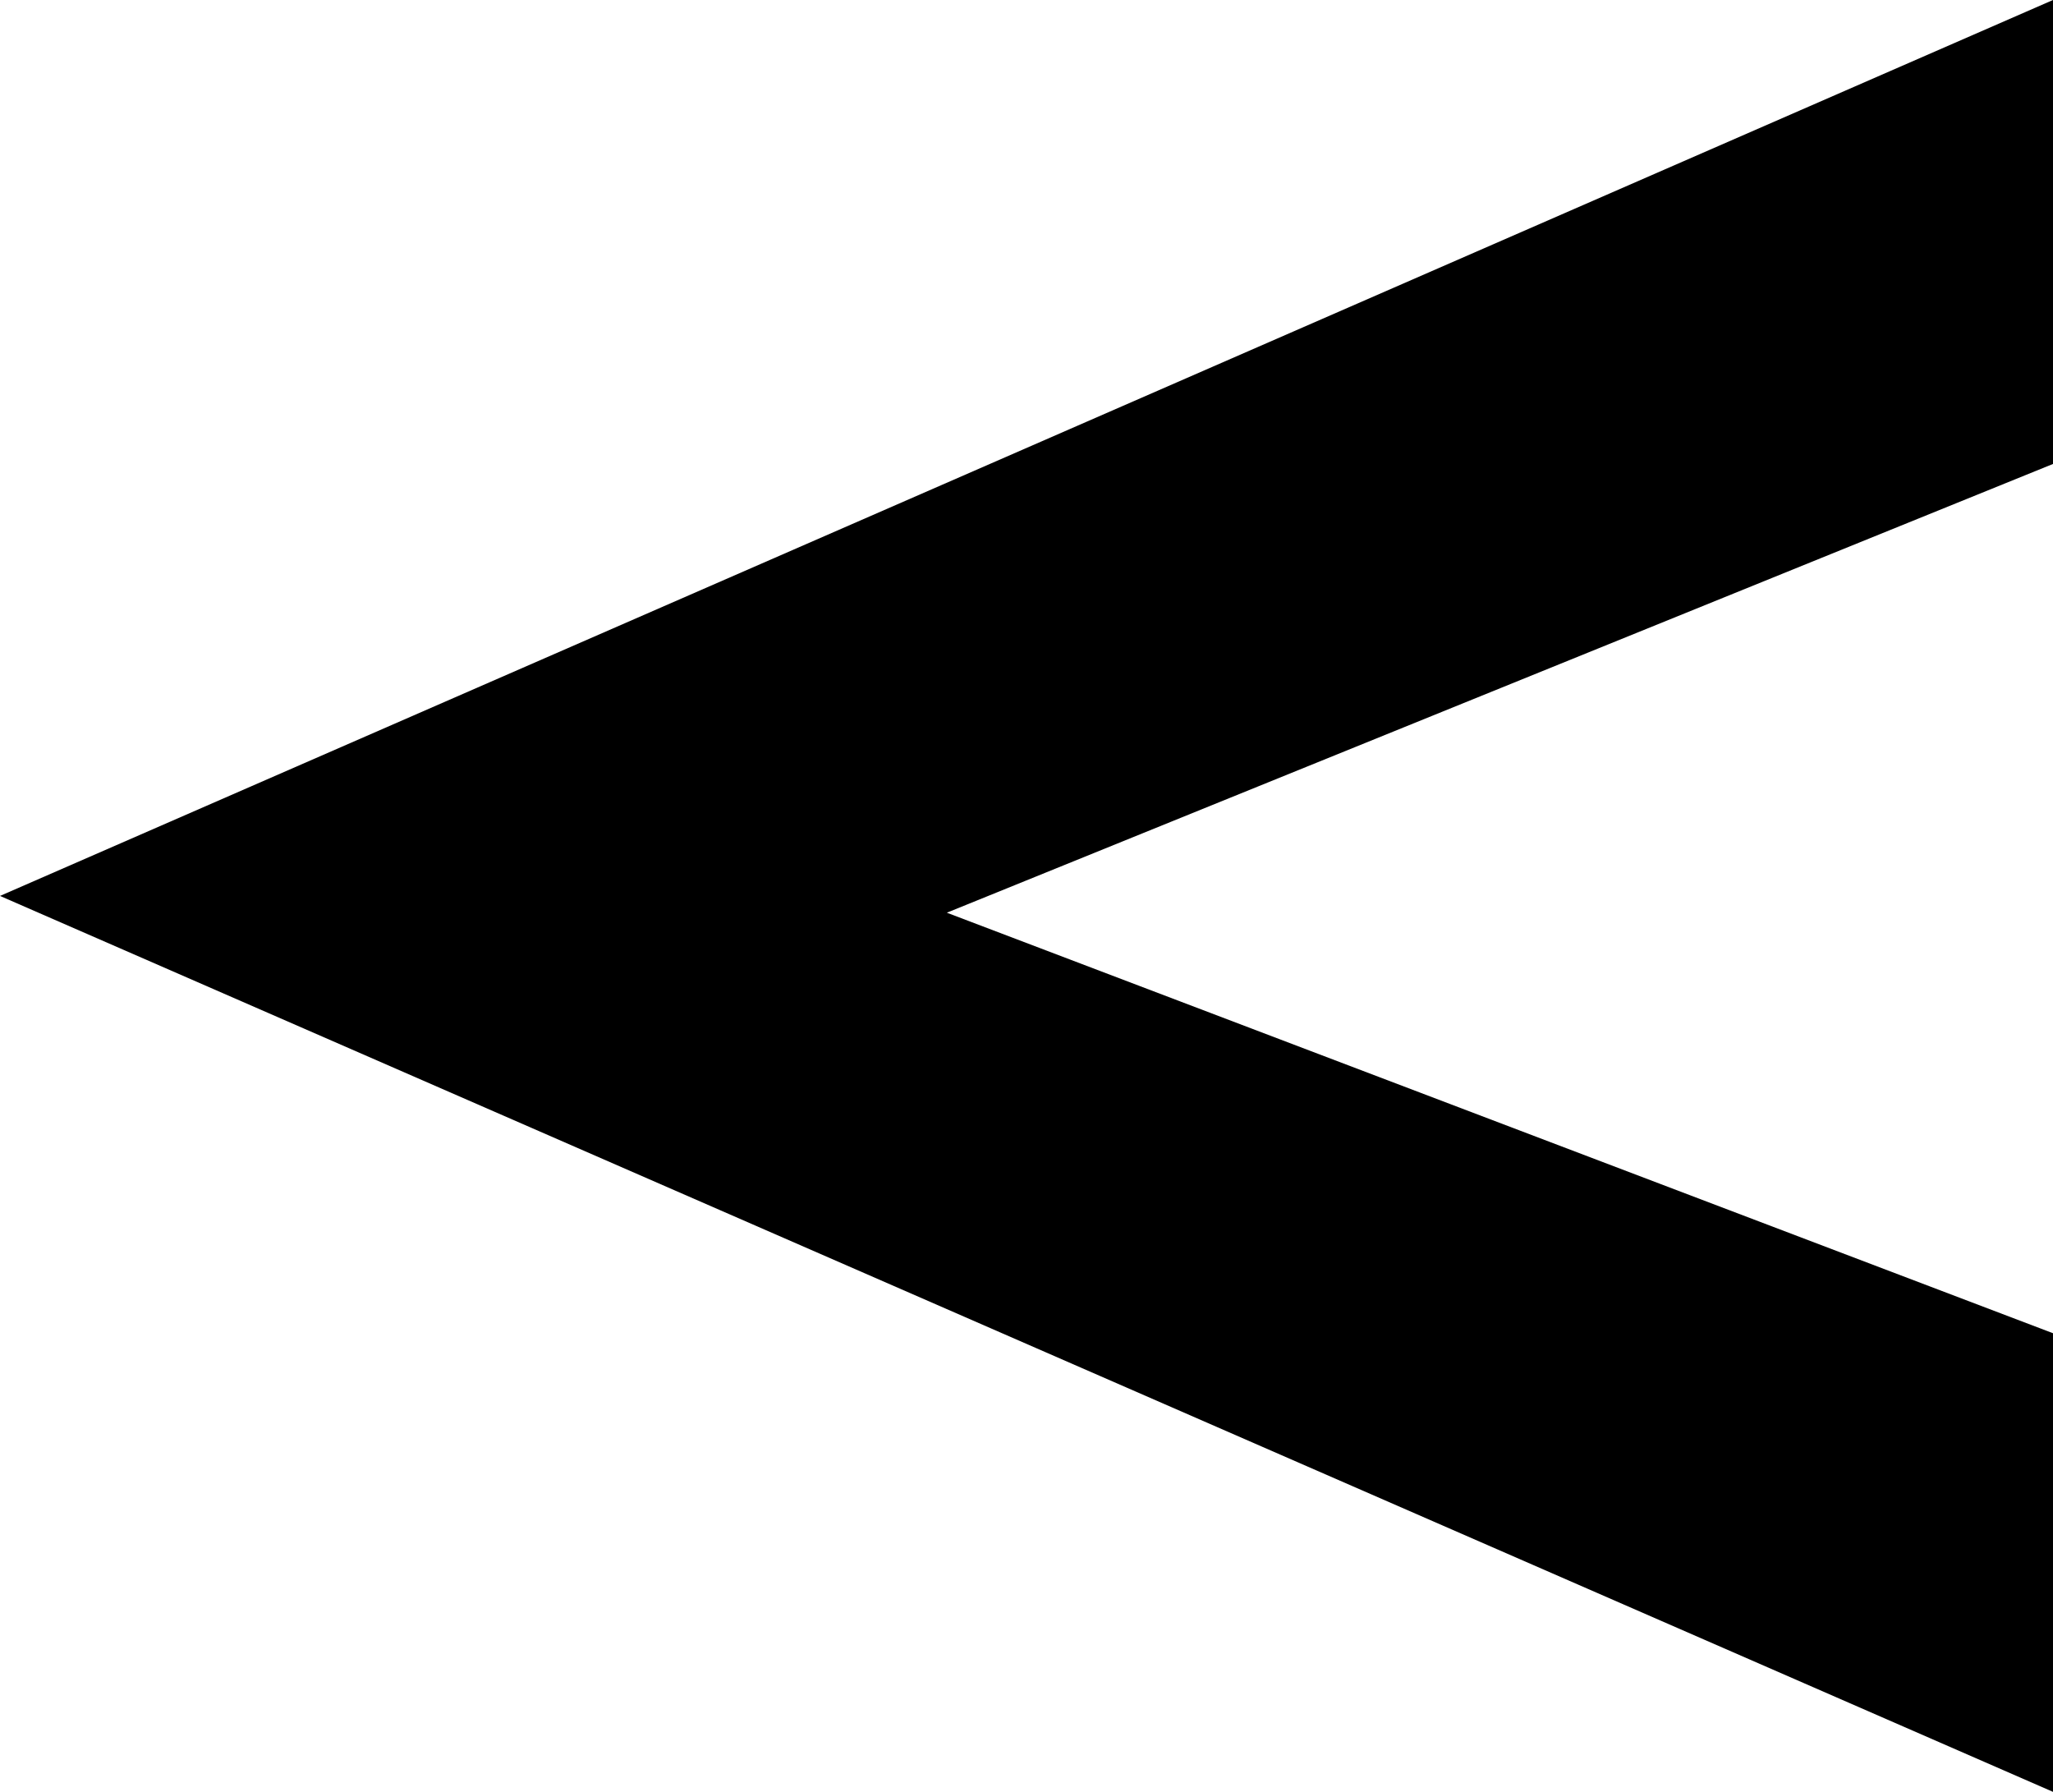 <svg id="left" xmlns="http://www.w3.org/2000/svg" width="50.05" height="43.68" viewBox="0 0 50.05 43.68">
  <path id="Path_123" data-name="Path 123" d="M137.957,392.865l-10.251,26.967-10.939-26.967h-11.31l21.84,50.05,21.84-50.05Z" transform="translate(442.915 -105.457) rotate(90)"/>
</svg>

